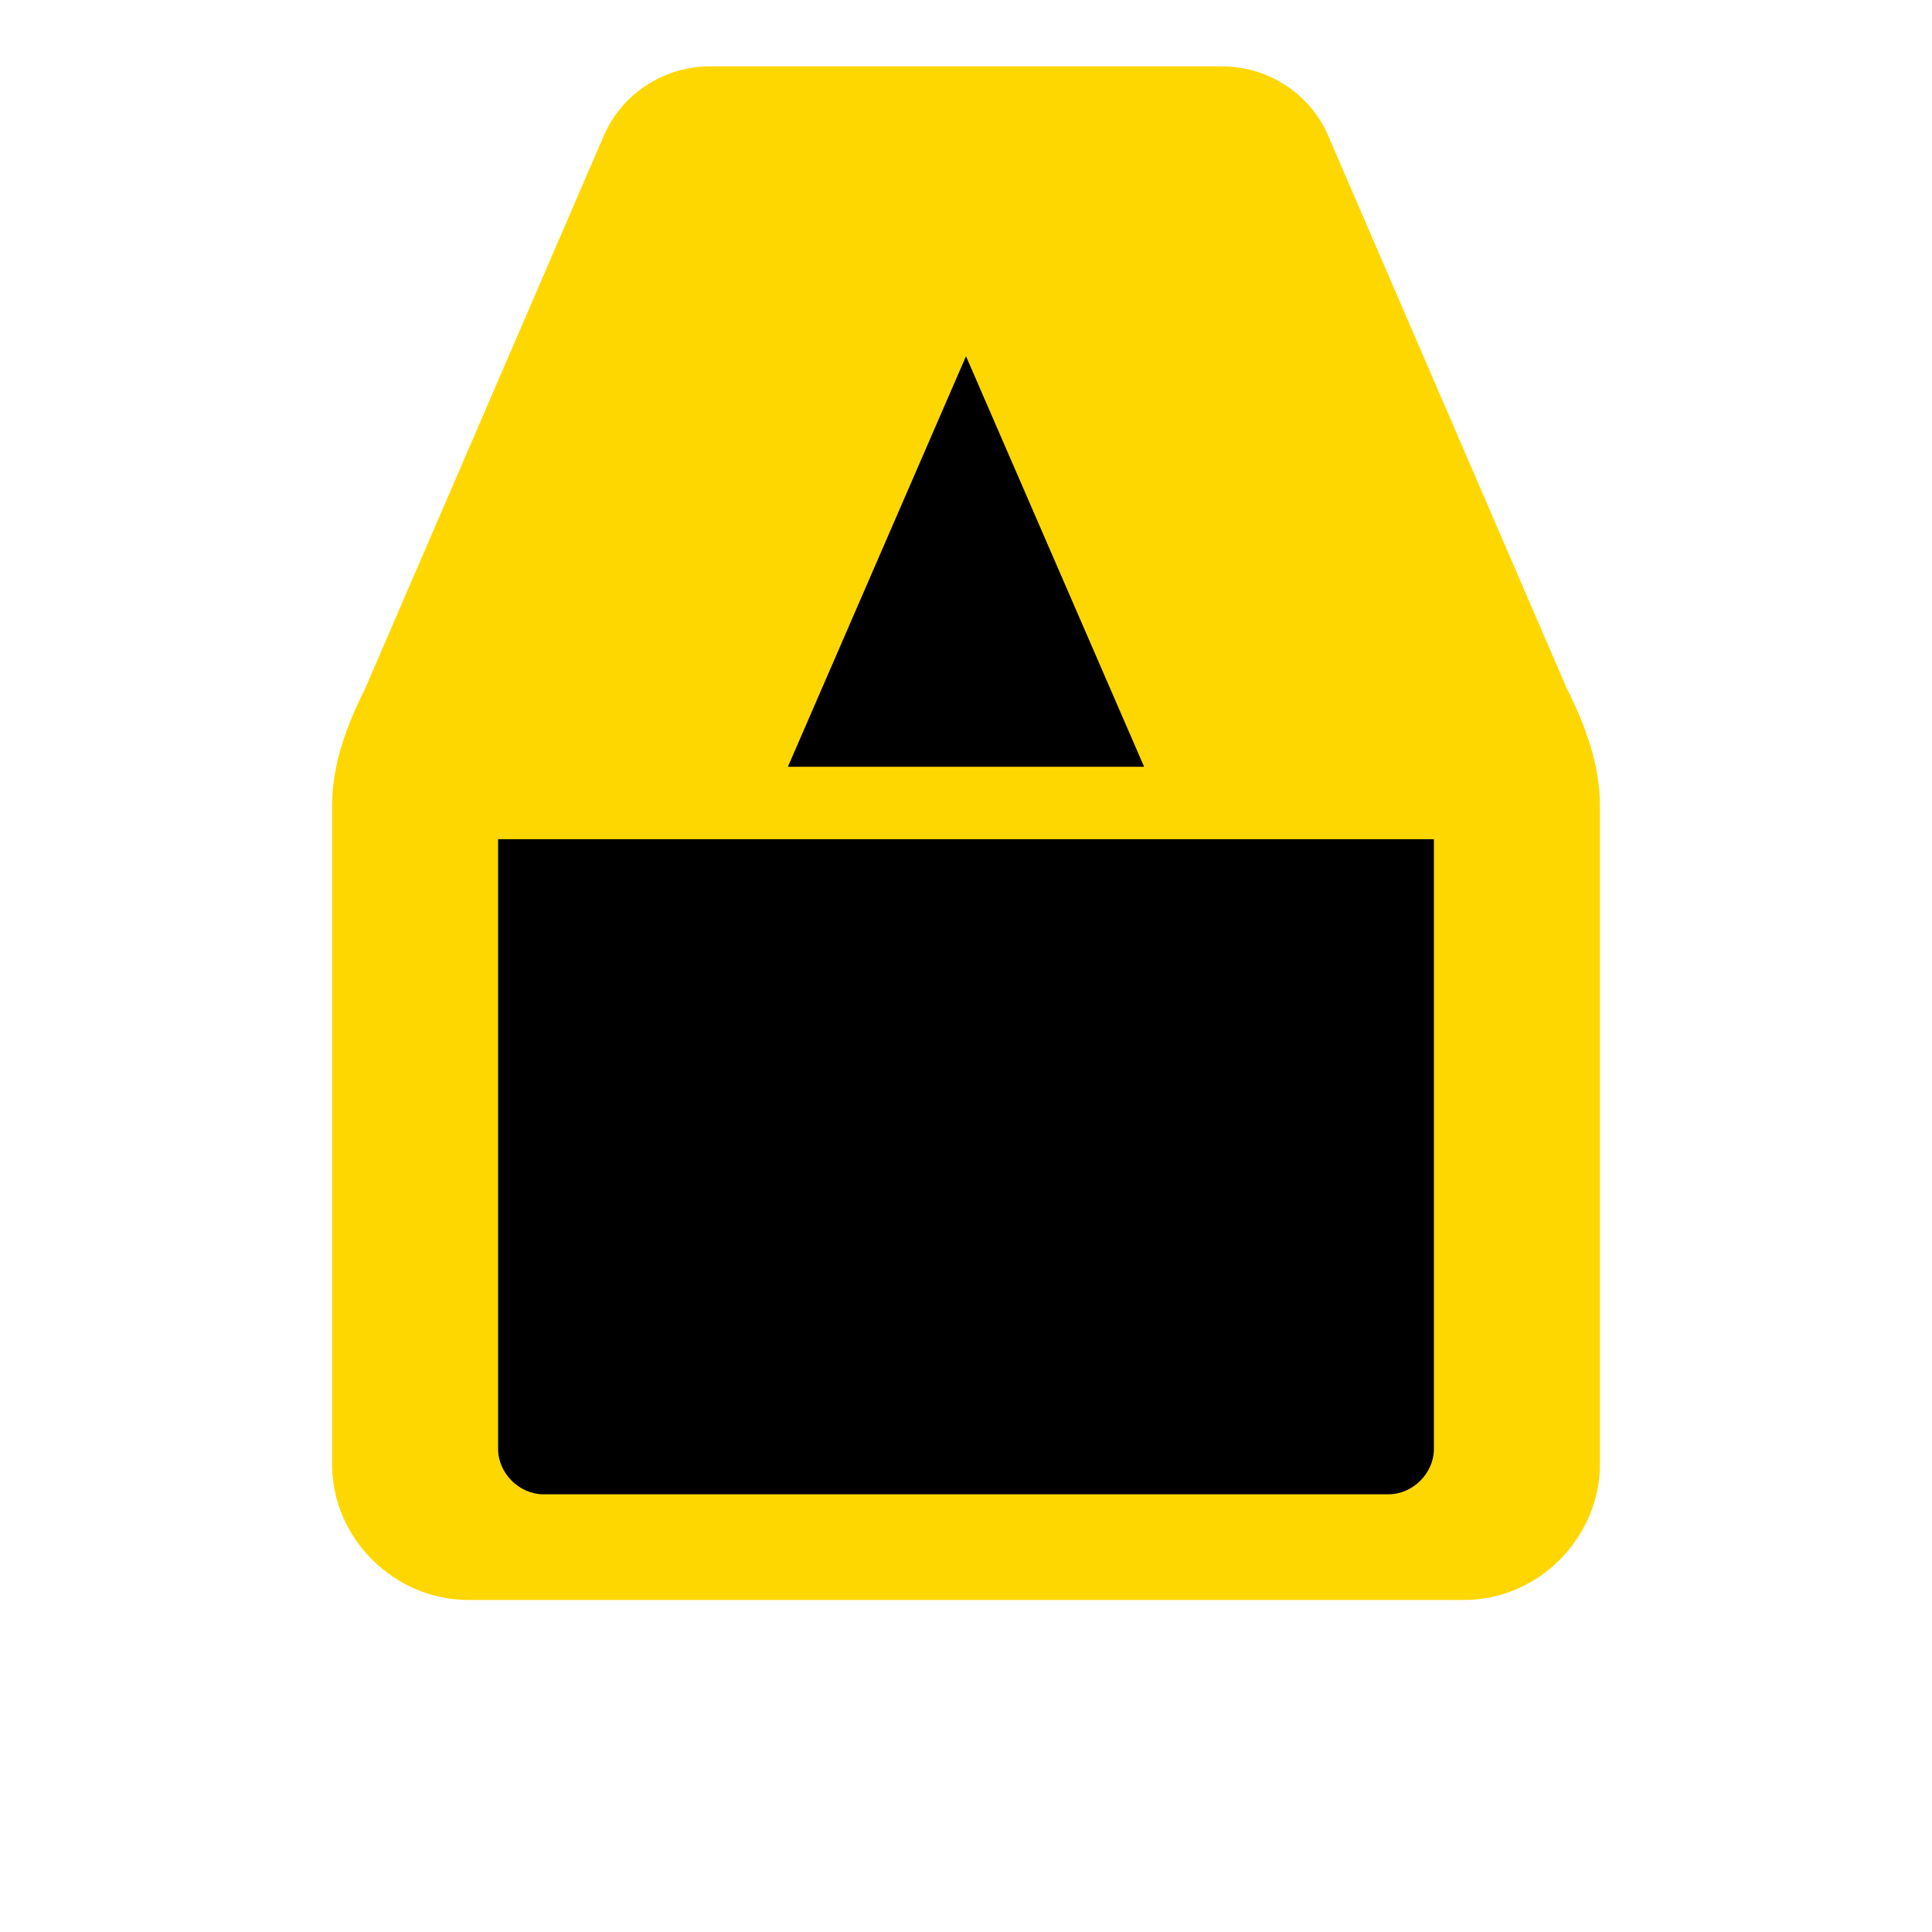 <svg width="64" height="64" viewBox="0 0 64 64" fill="none" xmlns="http://www.w3.org/2000/svg"><g clip-path="url(#clip0_101_2)"><path d="M51.9,22.8L44,4.5c-0.6-1.4-2-2.3-3.5-2.3h-17c-1.5,0-2.9,0.9-3.5,2.3l-7.9,18.3C11.5,24,11,25.3,11,26.7v21.8c0,2.5,2.1,4.5,4.5,4.5h33c2.5,0,4.5-2.1,4.5-4.5V26.7C53,25.3,52.5,24,51.9,22.8z" fill="#FFD700" /><path d="M32,11.8l-5.9,13.6h11.8L32,11.8z" fill="#000000"/><path d="M16.5,27.8h31V48c0,0.8-0.7,1.5-1.5,1.5h-28C17.2,49.5,16.5,48.8,16.5,48V27.8z" fill="#000000"/></g><defs><clipPath id="clip0_101_2"><rect width="64" height="64" fill="white"/></clipPath></defs></svg>